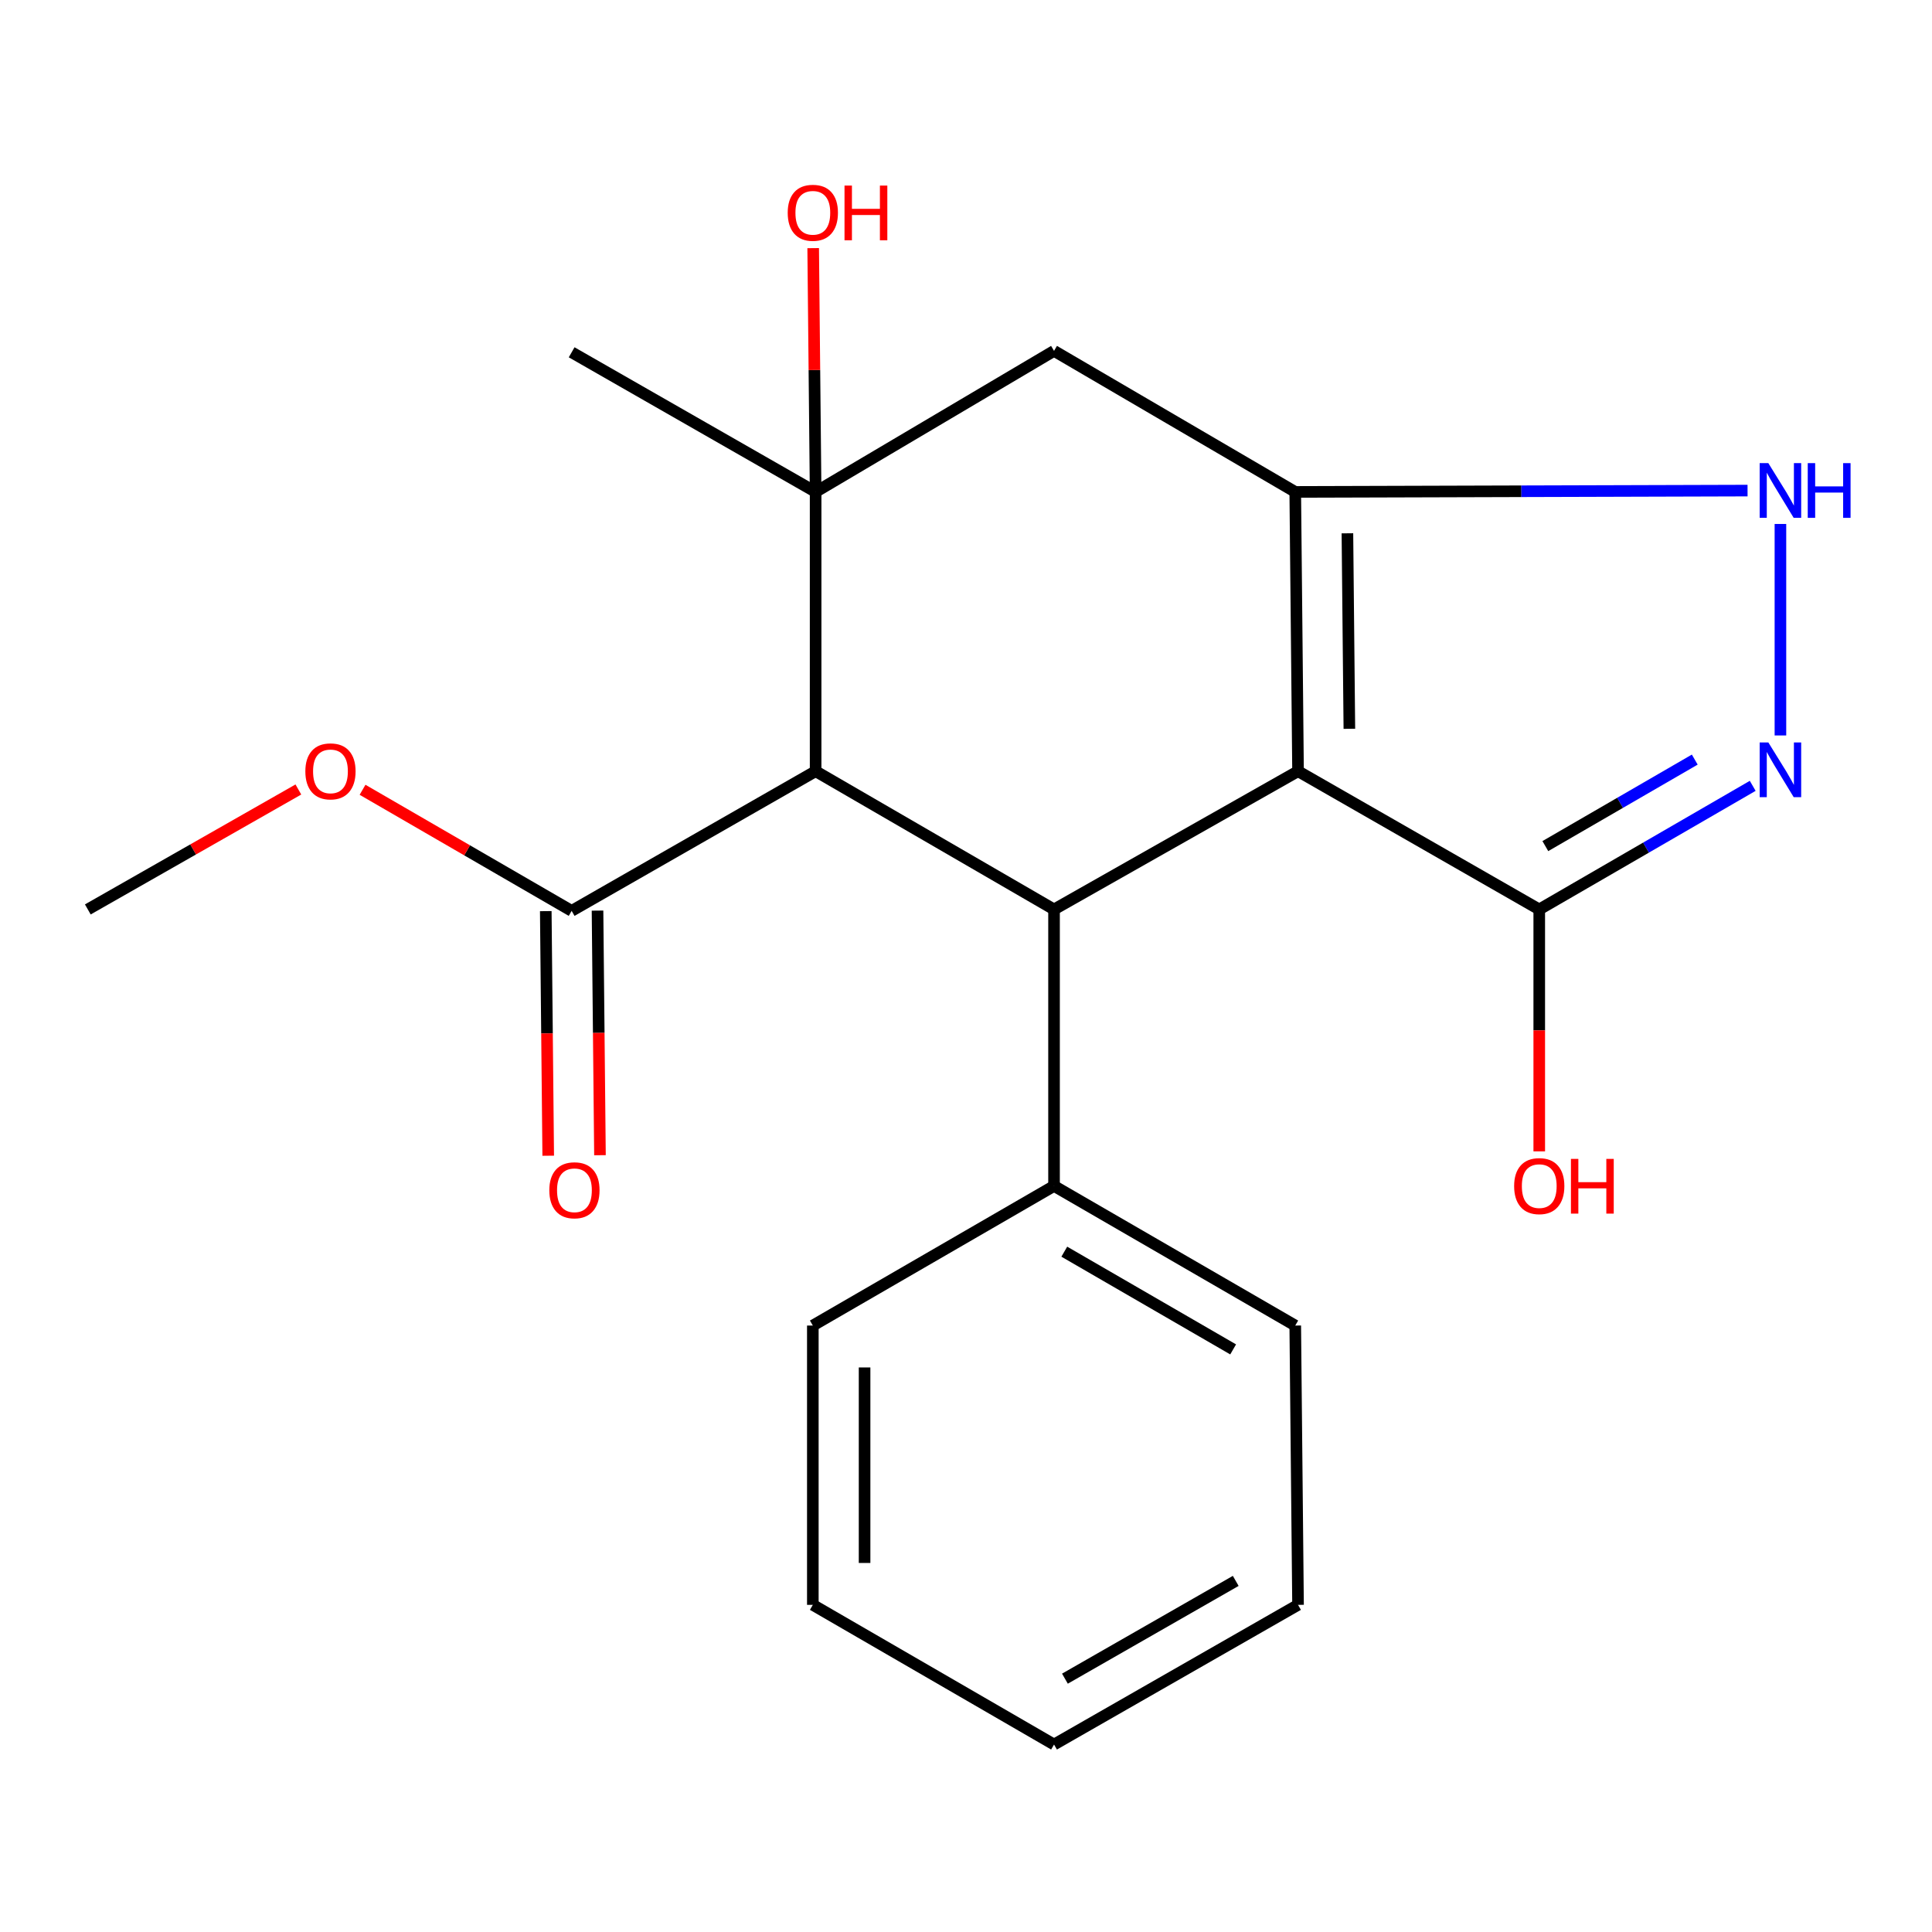 <?xml version='1.0' encoding='iso-8859-1'?>
<svg version='1.1' baseProfile='full'
              xmlns='http://www.w3.org/2000/svg'
                      xmlns:rdkit='http://www.rdkit.org/xml'
                      xmlns:xlink='http://www.w3.org/1999/xlink'
                  xml:space='preserve'
width='1000px' height='1000px' viewBox='0 0 1000 1000'>
<!-- END OF HEADER -->
<rect style='opacity:1.0;fill:#FFFFFF;stroke:none' width='1000' height='1000' x='0' y='0'> </rect>
<path class='bond-0' d='M 671.862,399.174 L 670.419,254.621' style='fill:none;fill-rule:evenodd;stroke:#000000;stroke-width:6px;stroke-linecap:butt;stroke-linejoin:miter;stroke-opacity:1' />
<path class='bond-0' d='M 698.43,377.223 L 697.419,276.037' style='fill:none;fill-rule:evenodd;stroke:#000000;stroke-width:6px;stroke-linecap:butt;stroke-linejoin:miter;stroke-opacity:1' />
<path class='bond-2' d='M 671.862,399.174 L 545.569,470.72' style='fill:none;fill-rule:evenodd;stroke:#000000;stroke-width:6px;stroke-linecap:butt;stroke-linejoin:miter;stroke-opacity:1' />
<path class='bond-6' d='M 671.862,399.174 L 796.712,470.72' style='fill:none;fill-rule:evenodd;stroke:#000000;stroke-width:6px;stroke-linecap:butt;stroke-linejoin:miter;stroke-opacity:1' />
<path class='bond-5' d='M 670.419,254.621 L 787.474,254.275' style='fill:none;fill-rule:evenodd;stroke:#000000;stroke-width:6px;stroke-linecap:butt;stroke-linejoin:miter;stroke-opacity:1' />
<path class='bond-5' d='M 787.474,254.275 L 904.529,253.928' style='fill:none;fill-rule:evenodd;stroke:#0000FF;stroke-width:6px;stroke-linecap:butt;stroke-linejoin:miter;stroke-opacity:1' />
<path class='bond-7' d='M 670.419,254.621 L 545.569,181.616' style='fill:none;fill-rule:evenodd;stroke:#000000;stroke-width:6px;stroke-linecap:butt;stroke-linejoin:miter;stroke-opacity:1' />
<path class='bond-1' d='M 422.162,399.174 L 545.569,470.72' style='fill:none;fill-rule:evenodd;stroke:#000000;stroke-width:6px;stroke-linecap:butt;stroke-linejoin:miter;stroke-opacity:1' />
<path class='bond-3' d='M 422.162,399.174 L 422.162,254.621' style='fill:none;fill-rule:evenodd;stroke:#000000;stroke-width:6px;stroke-linecap:butt;stroke-linejoin:miter;stroke-opacity:1' />
<path class='bond-8' d='M 422.162,399.174 L 295.884,471.464' style='fill:none;fill-rule:evenodd;stroke:#000000;stroke-width:6px;stroke-linecap:butt;stroke-linejoin:miter;stroke-opacity:1' />
<path class='bond-9' d='M 545.569,470.72 L 545.569,613.844' style='fill:none;fill-rule:evenodd;stroke:#000000;stroke-width:6px;stroke-linecap:butt;stroke-linejoin:miter;stroke-opacity:1' />
<path class='bond-11' d='M 422.162,254.621 L 421.532,191.525' style='fill:none;fill-rule:evenodd;stroke:#000000;stroke-width:6px;stroke-linecap:butt;stroke-linejoin:miter;stroke-opacity:1' />
<path class='bond-11' d='M 421.532,191.525 L 420.902,128.429' style='fill:none;fill-rule:evenodd;stroke:#FF0000;stroke-width:6px;stroke-linecap:butt;stroke-linejoin:miter;stroke-opacity:1' />
<path class='bond-14' d='M 422.162,254.621 L 295.884,182.345' style='fill:none;fill-rule:evenodd;stroke:#000000;stroke-width:6px;stroke-linecap:butt;stroke-linejoin:miter;stroke-opacity:1' />
<path class='bond-21' d='M 422.162,254.621 L 545.569,181.616' style='fill:none;fill-rule:evenodd;stroke:#000000;stroke-width:6px;stroke-linecap:butt;stroke-linejoin:miter;stroke-opacity:1' />
<path class='bond-4' d='M 907.201,406.75 L 851.956,438.735' style='fill:none;fill-rule:evenodd;stroke:#0000FF;stroke-width:6px;stroke-linecap:butt;stroke-linejoin:miter;stroke-opacity:1' />
<path class='bond-4' d='M 851.956,438.735 L 796.712,470.72' style='fill:none;fill-rule:evenodd;stroke:#000000;stroke-width:6px;stroke-linecap:butt;stroke-linejoin:miter;stroke-opacity:1' />
<path class='bond-4' d='M 877.207,393.165 L 838.535,415.555' style='fill:none;fill-rule:evenodd;stroke:#0000FF;stroke-width:6px;stroke-linecap:butt;stroke-linejoin:miter;stroke-opacity:1' />
<path class='bond-4' d='M 838.535,415.555 L 799.864,437.944' style='fill:none;fill-rule:evenodd;stroke:#000000;stroke-width:6px;stroke-linecap:butt;stroke-linejoin:miter;stroke-opacity:1' />
<path class='bond-22' d='M 921.547,380.67 L 921.547,271.207' style='fill:none;fill-rule:evenodd;stroke:#0000FF;stroke-width:6px;stroke-linecap:butt;stroke-linejoin:miter;stroke-opacity:1' />
<path class='bond-12' d='M 796.712,470.72 L 796.712,533.333' style='fill:none;fill-rule:evenodd;stroke:#000000;stroke-width:6px;stroke-linecap:butt;stroke-linejoin:miter;stroke-opacity:1' />
<path class='bond-12' d='M 796.712,533.333 L 796.712,595.946' style='fill:none;fill-rule:evenodd;stroke:#FF0000;stroke-width:6px;stroke-linecap:butt;stroke-linejoin:miter;stroke-opacity:1' />
<path class='bond-10' d='M 282.492,471.598 L 283.124,534.9' style='fill:none;fill-rule:evenodd;stroke:#000000;stroke-width:6px;stroke-linecap:butt;stroke-linejoin:miter;stroke-opacity:1' />
<path class='bond-10' d='M 283.124,534.9 L 283.756,598.202' style='fill:none;fill-rule:evenodd;stroke:#FF0000;stroke-width:6px;stroke-linecap:butt;stroke-linejoin:miter;stroke-opacity:1' />
<path class='bond-10' d='M 309.276,471.331 L 309.908,534.633' style='fill:none;fill-rule:evenodd;stroke:#000000;stroke-width:6px;stroke-linecap:butt;stroke-linejoin:miter;stroke-opacity:1' />
<path class='bond-10' d='M 309.908,534.633 L 310.54,597.934' style='fill:none;fill-rule:evenodd;stroke:#FF0000;stroke-width:6px;stroke-linecap:butt;stroke-linejoin:miter;stroke-opacity:1' />
<path class='bond-13' d='M 295.884,471.464 L 241.769,440.127' style='fill:none;fill-rule:evenodd;stroke:#000000;stroke-width:6px;stroke-linecap:butt;stroke-linejoin:miter;stroke-opacity:1' />
<path class='bond-13' d='M 241.769,440.127 L 187.655,408.79' style='fill:none;fill-rule:evenodd;stroke:#FF0000;stroke-width:6px;stroke-linecap:butt;stroke-linejoin:miter;stroke-opacity:1' />
<path class='bond-15' d='M 545.569,613.844 L 670.419,686.105' style='fill:none;fill-rule:evenodd;stroke:#000000;stroke-width:6px;stroke-linecap:butt;stroke-linejoin:miter;stroke-opacity:1' />
<path class='bond-15' d='M 550.878,647.866 L 638.273,698.449' style='fill:none;fill-rule:evenodd;stroke:#000000;stroke-width:6px;stroke-linecap:butt;stroke-linejoin:miter;stroke-opacity:1' />
<path class='bond-16' d='M 545.569,613.844 L 420.719,686.105' style='fill:none;fill-rule:evenodd;stroke:#000000;stroke-width:6px;stroke-linecap:butt;stroke-linejoin:miter;stroke-opacity:1' />
<path class='bond-17' d='M 154.435,408.638 L 99.945,439.679' style='fill:none;fill-rule:evenodd;stroke:#FF0000;stroke-width:6px;stroke-linecap:butt;stroke-linejoin:miter;stroke-opacity:1' />
<path class='bond-17' d='M 99.945,439.679 L 45.455,470.72' style='fill:none;fill-rule:evenodd;stroke:#000000;stroke-width:6px;stroke-linecap:butt;stroke-linejoin:miter;stroke-opacity:1' />
<path class='bond-18' d='M 670.419,686.105 L 671.862,830.672' style='fill:none;fill-rule:evenodd;stroke:#000000;stroke-width:6px;stroke-linecap:butt;stroke-linejoin:miter;stroke-opacity:1' />
<path class='bond-19' d='M 420.719,686.105 L 420.719,830.672' style='fill:none;fill-rule:evenodd;stroke:#000000;stroke-width:6px;stroke-linecap:butt;stroke-linejoin:miter;stroke-opacity:1' />
<path class='bond-19' d='M 447.504,707.79 L 447.504,808.987' style='fill:none;fill-rule:evenodd;stroke:#000000;stroke-width:6px;stroke-linecap:butt;stroke-linejoin:miter;stroke-opacity:1' />
<path class='bond-23' d='M 671.862,830.672 L 545.569,902.963' style='fill:none;fill-rule:evenodd;stroke:#000000;stroke-width:6px;stroke-linecap:butt;stroke-linejoin:miter;stroke-opacity:1' />
<path class='bond-23' d='M 639.612,818.269 L 551.206,868.873' style='fill:none;fill-rule:evenodd;stroke:#000000;stroke-width:6px;stroke-linecap:butt;stroke-linejoin:miter;stroke-opacity:1' />
<path class='bond-20' d='M 420.719,830.672 L 545.569,902.963' style='fill:none;fill-rule:evenodd;stroke:#000000;stroke-width:6px;stroke-linecap:butt;stroke-linejoin:miter;stroke-opacity:1' />
<path  class='atom-5' d='M 915.287 384.284
L 924.567 399.284
Q 925.487 400.764, 926.967 403.444
Q 928.447 406.124, 928.527 406.284
L 928.527 384.284
L 932.287 384.284
L 932.287 412.604
L 928.407 412.604
L 918.447 396.204
Q 917.287 394.284, 916.047 392.084
Q 914.847 389.884, 914.487 389.204
L 914.487 412.604
L 910.807 412.604
L 910.807 384.284
L 915.287 384.284
' fill='#0000FF'/>
<path  class='atom-6' d='M 915.287 239.717
L 924.567 254.717
Q 925.487 256.197, 926.967 258.877
Q 928.447 261.557, 928.527 261.717
L 928.527 239.717
L 932.287 239.717
L 932.287 268.037
L 928.407 268.037
L 918.447 251.637
Q 917.287 249.717, 916.047 247.517
Q 914.847 245.317, 914.487 244.637
L 914.487 268.037
L 910.807 268.037
L 910.807 239.717
L 915.287 239.717
' fill='#0000FF'/>
<path  class='atom-6' d='M 935.687 239.717
L 939.527 239.717
L 939.527 251.757
L 954.007 251.757
L 954.007 239.717
L 957.847 239.717
L 957.847 268.037
L 954.007 268.037
L 954.007 254.957
L 939.527 254.957
L 939.527 268.037
L 935.687 268.037
L 935.687 239.717
' fill='#0000FF'/>
<path  class='atom-11' d='M 284.327 616.082
Q 284.327 609.282, 287.687 605.482
Q 291.047 601.682, 297.327 601.682
Q 303.607 601.682, 306.967 605.482
Q 310.327 609.282, 310.327 616.082
Q 310.327 622.962, 306.927 626.882
Q 303.527 630.762, 297.327 630.762
Q 291.087 630.762, 287.687 626.882
Q 284.327 623.002, 284.327 616.082
M 297.327 627.562
Q 301.647 627.562, 303.967 624.682
Q 306.327 621.762, 306.327 616.082
Q 306.327 610.522, 303.967 607.722
Q 301.647 604.882, 297.327 604.882
Q 293.007 604.882, 290.647 607.682
Q 288.327 610.482, 288.327 616.082
Q 288.327 621.802, 290.647 624.682
Q 293.007 627.562, 297.327 627.562
' fill='#FF0000'/>
<path  class='atom-12' d='M 407.719 110.134
Q 407.719 103.334, 411.079 99.534
Q 414.439 95.734, 420.719 95.734
Q 426.999 95.734, 430.359 99.534
Q 433.719 103.334, 433.719 110.134
Q 433.719 117.014, 430.319 120.934
Q 426.919 124.814, 420.719 124.814
Q 414.479 124.814, 411.079 120.934
Q 407.719 117.054, 407.719 110.134
M 420.719 121.614
Q 425.039 121.614, 427.359 118.734
Q 429.719 115.814, 429.719 110.134
Q 429.719 104.574, 427.359 101.774
Q 425.039 98.934, 420.719 98.934
Q 416.399 98.934, 414.039 101.734
Q 411.719 104.534, 411.719 110.134
Q 411.719 115.854, 414.039 118.734
Q 416.399 121.614, 420.719 121.614
' fill='#FF0000'/>
<path  class='atom-12' d='M 437.119 96.054
L 440.959 96.054
L 440.959 108.094
L 455.439 108.094
L 455.439 96.054
L 459.279 96.054
L 459.279 124.374
L 455.439 124.374
L 455.439 111.294
L 440.959 111.294
L 440.959 124.374
L 437.119 124.374
L 437.119 96.054
' fill='#FF0000'/>
<path  class='atom-13' d='M 783.712 613.924
Q 783.712 607.124, 787.072 603.324
Q 790.432 599.524, 796.712 599.524
Q 802.992 599.524, 806.352 603.324
Q 809.712 607.124, 809.712 613.924
Q 809.712 620.804, 806.312 624.724
Q 802.912 628.604, 796.712 628.604
Q 790.472 628.604, 787.072 624.724
Q 783.712 620.844, 783.712 613.924
M 796.712 625.404
Q 801.032 625.404, 803.352 622.524
Q 805.712 619.604, 805.712 613.924
Q 805.712 608.364, 803.352 605.564
Q 801.032 602.724, 796.712 602.724
Q 792.392 602.724, 790.032 605.524
Q 787.712 608.324, 787.712 613.924
Q 787.712 619.644, 790.032 622.524
Q 792.392 625.404, 796.712 625.404
' fill='#FF0000'/>
<path  class='atom-13' d='M 813.112 599.844
L 816.952 599.844
L 816.952 611.884
L 831.432 611.884
L 831.432 599.844
L 835.272 599.844
L 835.272 628.164
L 831.432 628.164
L 831.432 615.084
L 816.952 615.084
L 816.952 628.164
L 813.112 628.164
L 813.112 599.844
' fill='#FF0000'/>
<path  class='atom-14' d='M 158.049 399.254
Q 158.049 392.454, 161.409 388.654
Q 164.769 384.854, 171.049 384.854
Q 177.329 384.854, 180.689 388.654
Q 184.049 392.454, 184.049 399.254
Q 184.049 406.134, 180.649 410.054
Q 177.249 413.934, 171.049 413.934
Q 164.809 413.934, 161.409 410.054
Q 158.049 406.174, 158.049 399.254
M 171.049 410.734
Q 175.369 410.734, 177.689 407.854
Q 180.049 404.934, 180.049 399.254
Q 180.049 393.694, 177.689 390.894
Q 175.369 388.054, 171.049 388.054
Q 166.729 388.054, 164.369 390.854
Q 162.049 393.654, 162.049 399.254
Q 162.049 404.974, 164.369 407.854
Q 166.729 410.734, 171.049 410.734
' fill='#FF0000'/>
</svg>

